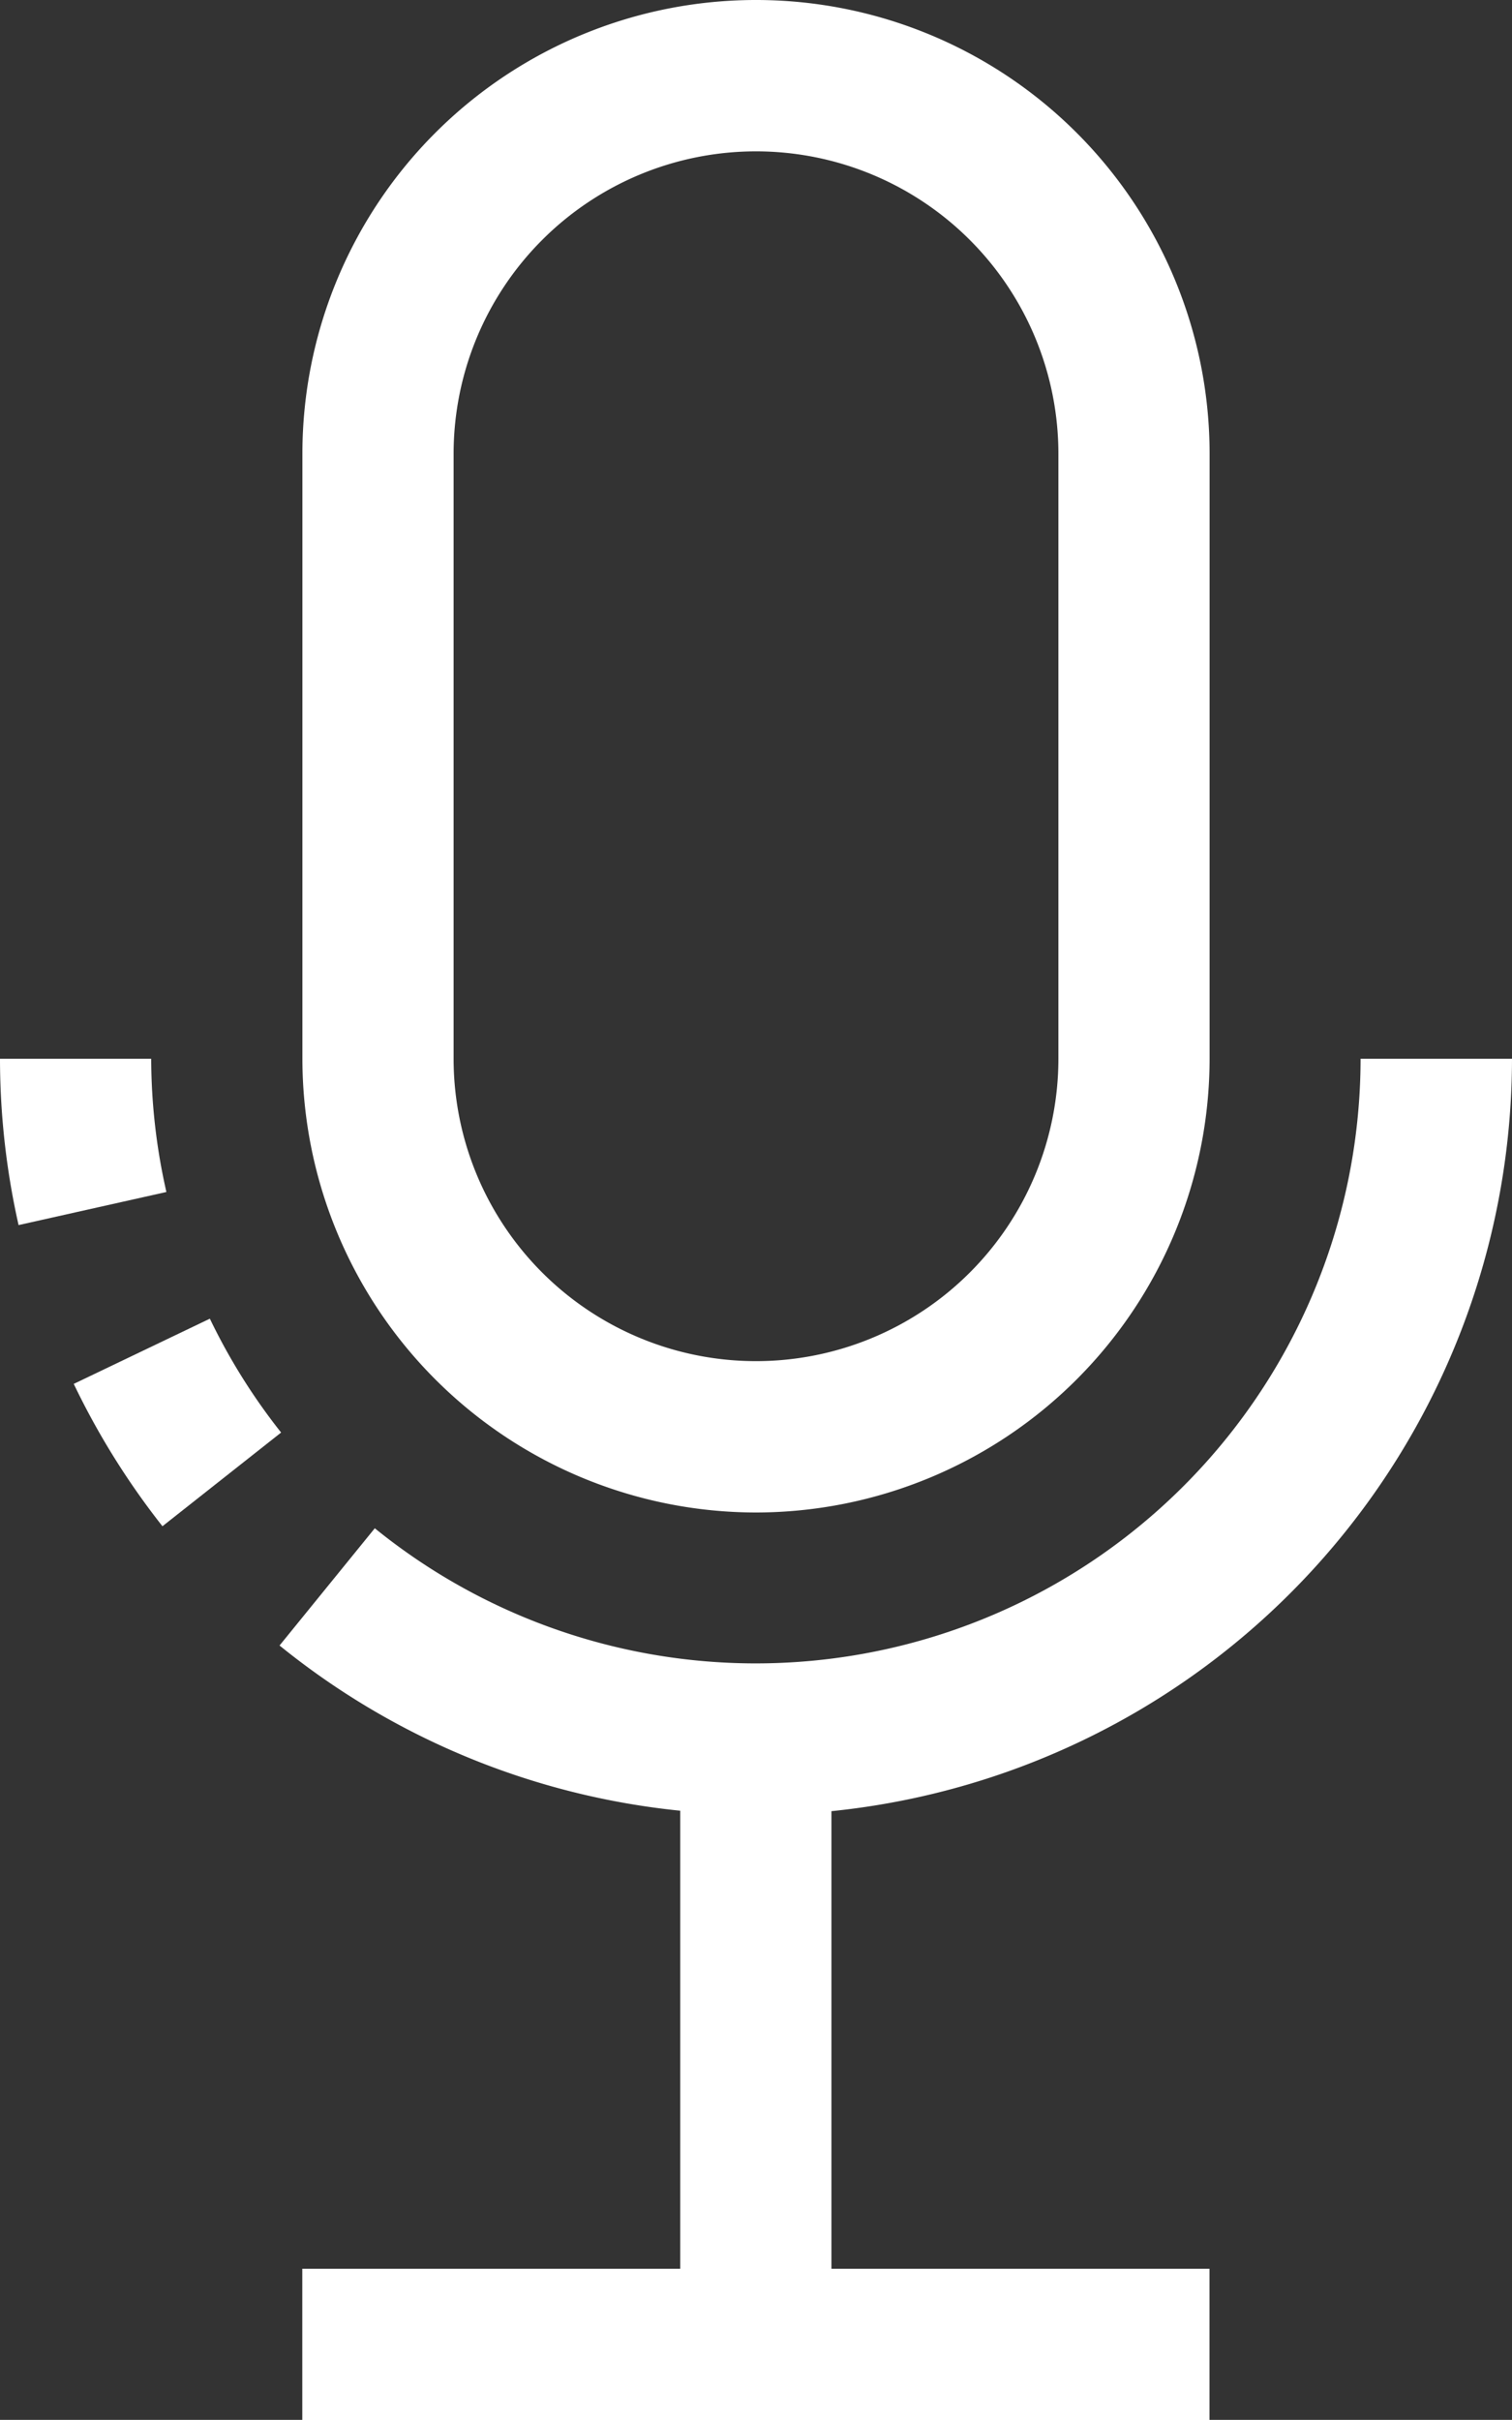<svg xmlns="http://www.w3.org/2000/svg" width="13.43" height="21.487" viewBox="0 0 13.43 21.487"><rect x="0" y="0" width="13.43" height="21.487" fill="#333333" stroke="none"/><defs><style>.a{fill:#fff;}</style></defs><g transform="translate(0)"><path class="a" d="M97.343,224H96a6.736,6.736,0,0,0,.165,1.477l1.313-.294A5.365,5.365,0,0,1,97.343,224Z" transform="translate(-96 -214.599)"/><path class="a" d="M112.825,279.008l-1.209.579a6.762,6.762,0,0,0,.788,1.264l1.054-.832A5.385,5.385,0,0,1,112.825,279.008Z" transform="translate(-110.961 -267.299)"/><path class="a" d="M166.145,224H164.8a5.372,5.372,0,0,1-8.756,4.169l-.846,1.041a6.726,6.726,0,0,0,3.559,1.467v4.067H155.4v1.343h8.058v-1.343H160.1v-4.063A6.724,6.724,0,0,0,166.145,224Z" transform="translate(-152.715 -214.599)"/><path class="a" d="M164.029,13.43A4.033,4.033,0,0,0,168.058,9.4V4.029a4.029,4.029,0,1,0-8.058,0V9.4A4.033,4.033,0,0,0,164.029,13.43Zm-2.686-9.4a2.686,2.686,0,0,1,5.372,0V9.4a2.686,2.686,0,1,1-5.372,0Z" transform="translate(-157.314)"/></g></svg>